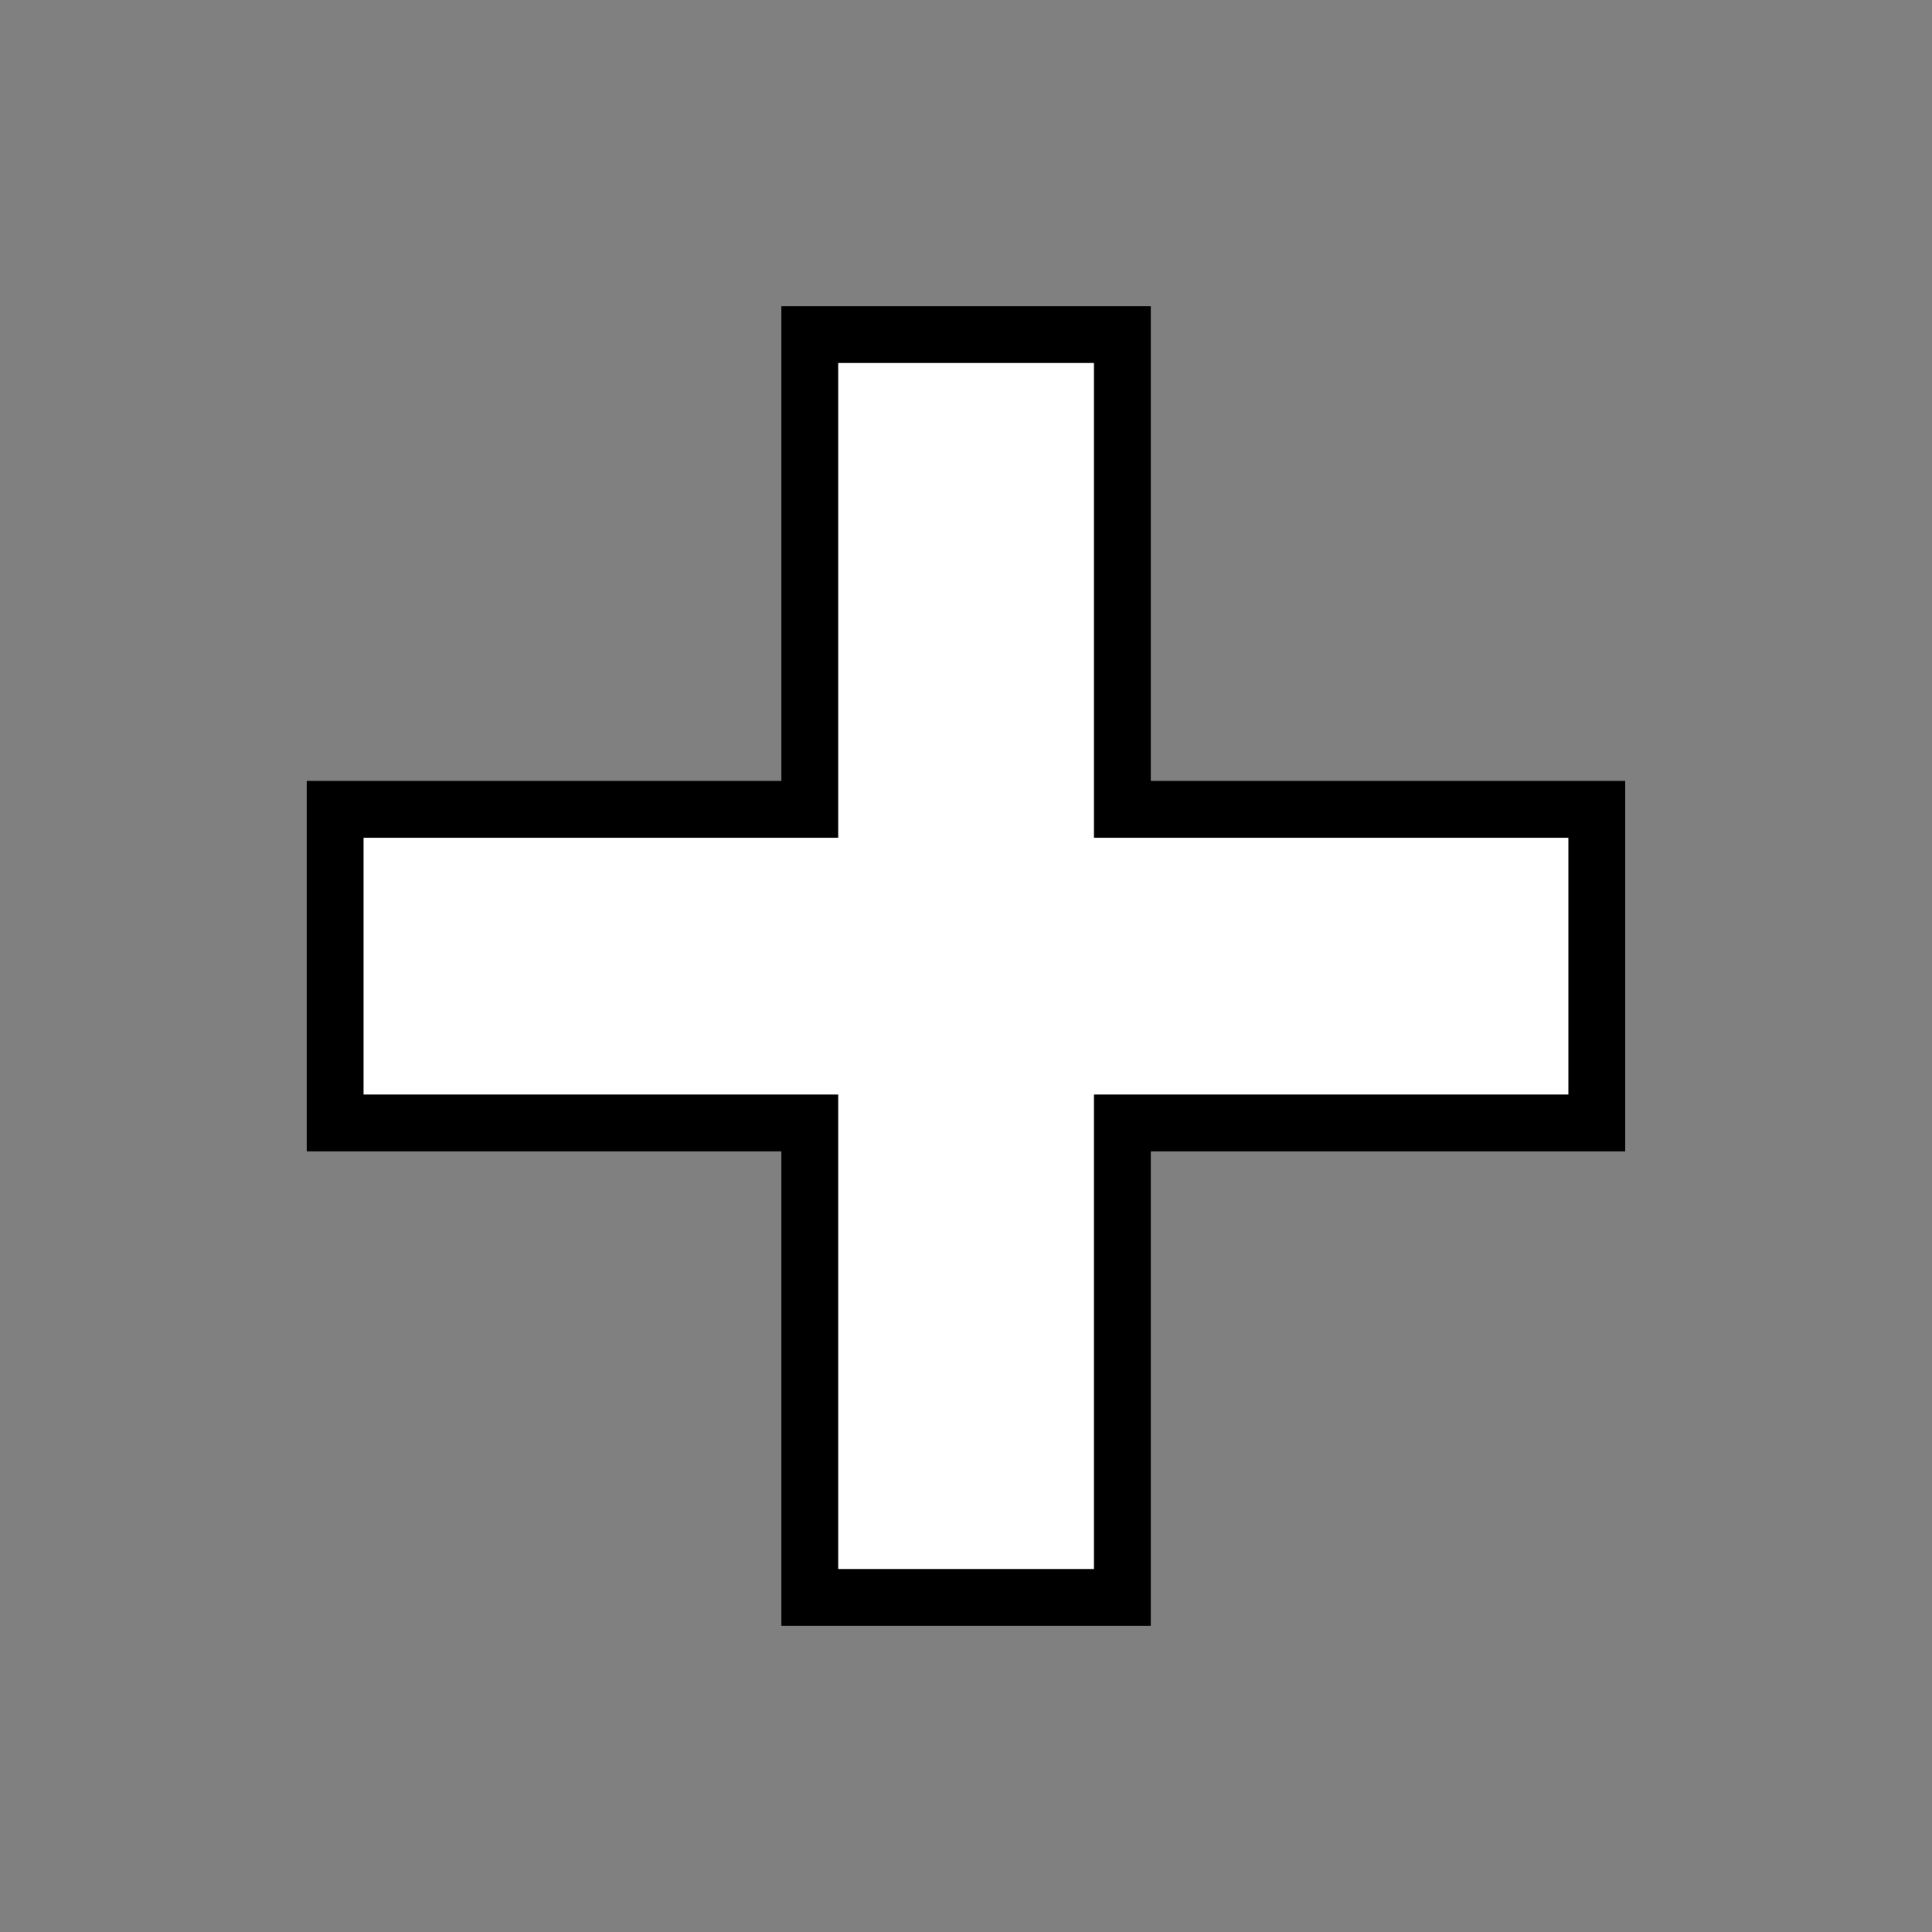 <?xml version="1.0" encoding="UTF-8"?>
<!DOCTYPE svg PUBLIC "-//W3C//DTD SVG 1.1 Tiny//EN" "http://www.w3.org/Graphics/SVG/1.1/DTD/svg11-tiny.dtd">
<svg baseProfile="tiny" xmlns="http://www.w3.org/2000/svg" xmlns:xlink="http://www.w3.org/1999/xlink" width="100%" height="100%" viewBox="0 0 34 34">
<rect x="0" y="0" width="34" height="34" fill="#808080" stroke="none"/>
<g>
<g>
<rect fill="none" width="34" height="34"/>
<polygon fill="#FFFFFF" stroke="#000000" points="28.101,14.243 19.752,14.243 19.752,5.888 14.251,5.888 14.251,14.243       5.898,14.243 5.898,19.762 14.251,19.762 14.251,28.112 19.752,28.112 19.752,19.762 28.101,19.762 "/>
</g>
</g>
</svg>
